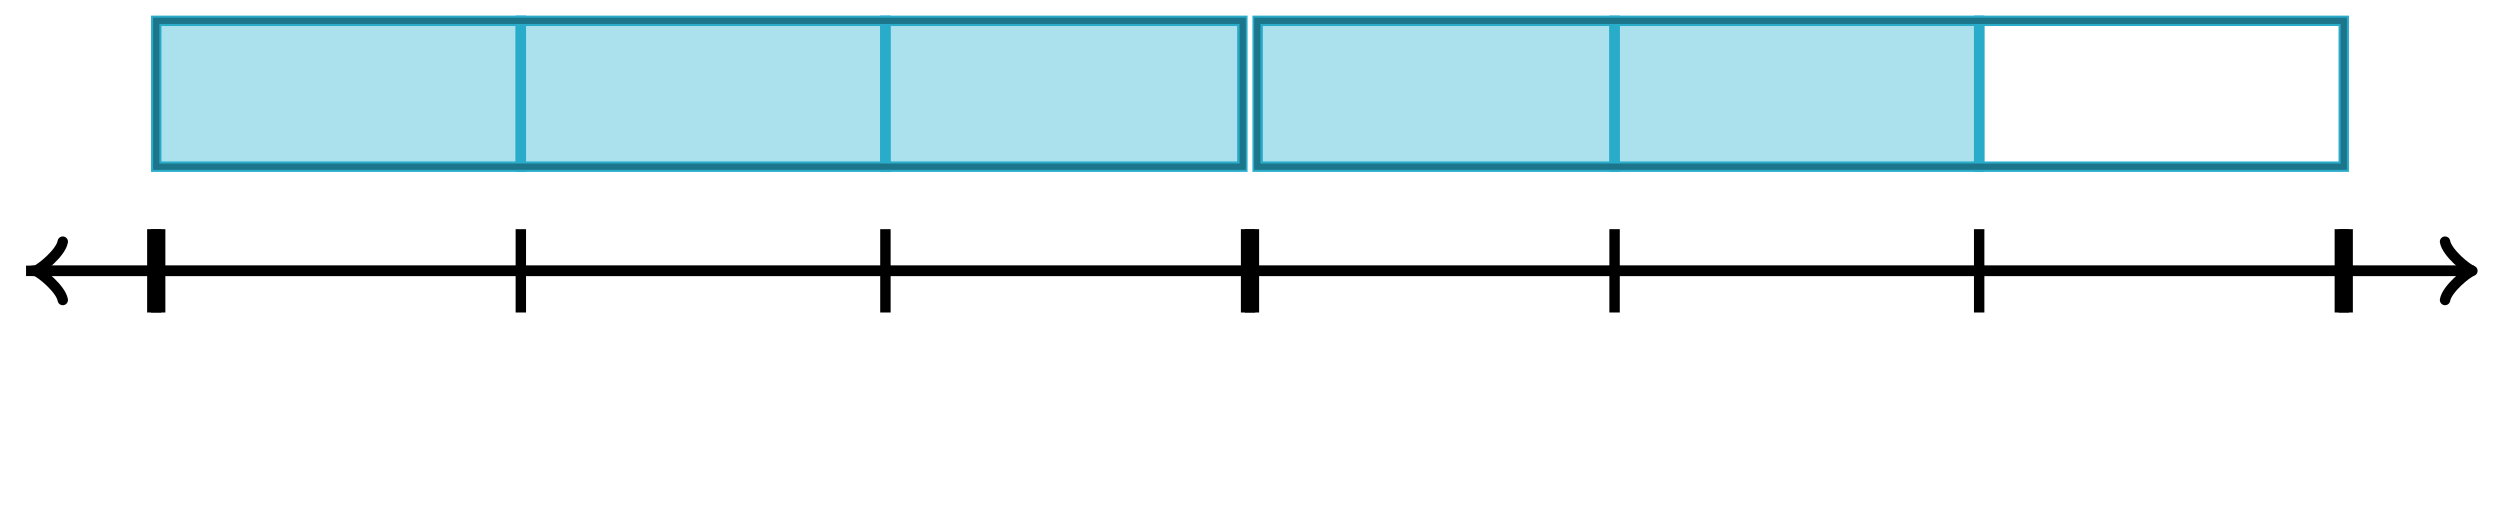 <svg xmlns="http://www.w3.org/2000/svg" version="1.1" width="480" height="102" viewBox="0 0 480 102"><defs/><path fill="#58c4dd" stroke="#29abca" d="M 30,4 L 100,4 L 100,32 L 30,32 Z" style="stroke-width: 2px;fill-opacity: 0.5;stroke-opacity: 1" stroke-width="2" fill-opacity="0.5" stroke-opacity="1" stroke-dasharray="0"/><path fill="#58c4dd" stroke="#29abca" d="M 100,4 L 170,4 L 170,32 L 100,32 Z" style="stroke-width: 2px;fill-opacity: 0.5;stroke-opacity: 1" stroke-width="2" fill-opacity="0.5" stroke-opacity="1" stroke-dasharray="0"/><path fill="#58c4dd" stroke="#29abca" d="M 170,4 L 238.53,4 L 238.53,32 L 170,32 Z" style="stroke-width: 2px;fill-opacity: 0.5;stroke-opacity: 1" stroke-width="2" fill-opacity="0.5" stroke-opacity="1" stroke-dasharray="0"/><path fill="#58c4dd" stroke="#29abca" d="M 241.47,4 L 310,4 L 310,32 L 241.47,32 Z" style="stroke-width: 2px;fill-opacity: 0.5;stroke-opacity: 1" stroke-width="2" fill-opacity="0.5" stroke-opacity="1" stroke-dasharray="0"/><path fill="#58c4dd" stroke="#29abca" d="M 310,4 L 380,4 L 380,32 L 310,32 Z" style="stroke-width: 2px;fill-opacity: 0.5;stroke-opacity: 1" stroke-width="2" fill-opacity="0.5" stroke-opacity="1" stroke-dasharray="0"/><path fill="#000000" stroke="#29abca" d="M 380,4 L 450,4 L 450,32 L 380,32 Z" style="stroke-width: 2px;fill-opacity: 0;stroke-opacity: 1" stroke-width="2" fill-opacity="0" stroke-opacity="1" stroke-dasharray="0"/><path fill="#000000" stroke="#1c758a" d="M 30,4 L 238.6,4 L 238.6,32 L 30,32 Z" style="stroke-width: 1.2px;fill-opacity: 0;stroke-opacity: 1" stroke-width="1.2" fill-opacity="0" stroke-opacity="1" stroke-dasharray="0"/><path fill="#000000" stroke="#1c758a" d="M 241.4,4 L 450,4 L 450,32 L 241.4,32 Z" style="stroke-width: 1.2px;fill-opacity: 0;stroke-opacity: 1" stroke-width="1.2" fill-opacity="0" stroke-opacity="1" stroke-dasharray="0"/><path fill="none" stroke="#000000" d="M 469.45,57.6 C 469.8,55.5 473.65,52.35 474.7,52 C 473.65,51.65 469.8,48.5 469.45,46.4" transform="" style="stroke-width: 2px;stroke-linejoin: round;stroke-linecap: round" stroke-width="2" stroke-linejoin="round" stroke-linecap="round"/><path fill="none" stroke="#000000" d="M 5,52 S 5,52 473.95,52" style="stroke-width: 2px" stroke-width="2"/><path fill="none" stroke="#000000" d="M 1.55,57.6 C 1.9,55.5 5.75,52.35 6.8,52 C 5.75,51.65 1.9,48.5 1.55,46.4" transform="rotate(180 6.8 52)" style="stroke-width: 2px;stroke-linejoin: round;stroke-linecap: round" stroke-width="2" stroke-linejoin="round" stroke-linecap="round"/><path fill="none" stroke="#000000" d="M 475,52 S 475,52 6.05,52" style="stroke-width: 2px" stroke-width="2"/><path fill="none" stroke="#000000" d="M 30,60 L 30,44" style="stroke-width: 2px" stroke-width="2"/><path fill="none" stroke="#000000" d="M 100,60 L 100,44" style="stroke-width: 2px" stroke-width="2"/><path fill="none" stroke="#000000" d="M 170,60 L 170,44" style="stroke-width: 2px" stroke-width="2"/><path fill="none" stroke="#000000" d="M 240,60 L 240,44" style="stroke-width: 2px" stroke-width="2"/><path fill="none" stroke="#000000" d="M 310,60 L 310,44" style="stroke-width: 2px" stroke-width="2"/><path fill="none" stroke="#000000" d="M 380,60 L 380,44" style="stroke-width: 2px" stroke-width="2"/><path fill="none" stroke="#000000" d="M 450,60 L 450,44" style="stroke-width: 2px" stroke-width="2"/><path fill="none" stroke="#000000" d="M 30,60 L 30,44" style="stroke-width: 3.5px" stroke-width="3.5"/><path fill="none" stroke="#000000" d="M 240,60 L 240,44" style="stroke-width: 3.5px" stroke-width="3.5"/><path fill="none" stroke="#000000" d="M 450,60 L 450,44" style="stroke-width: 3.5px" stroke-width="3.5"/></svg>